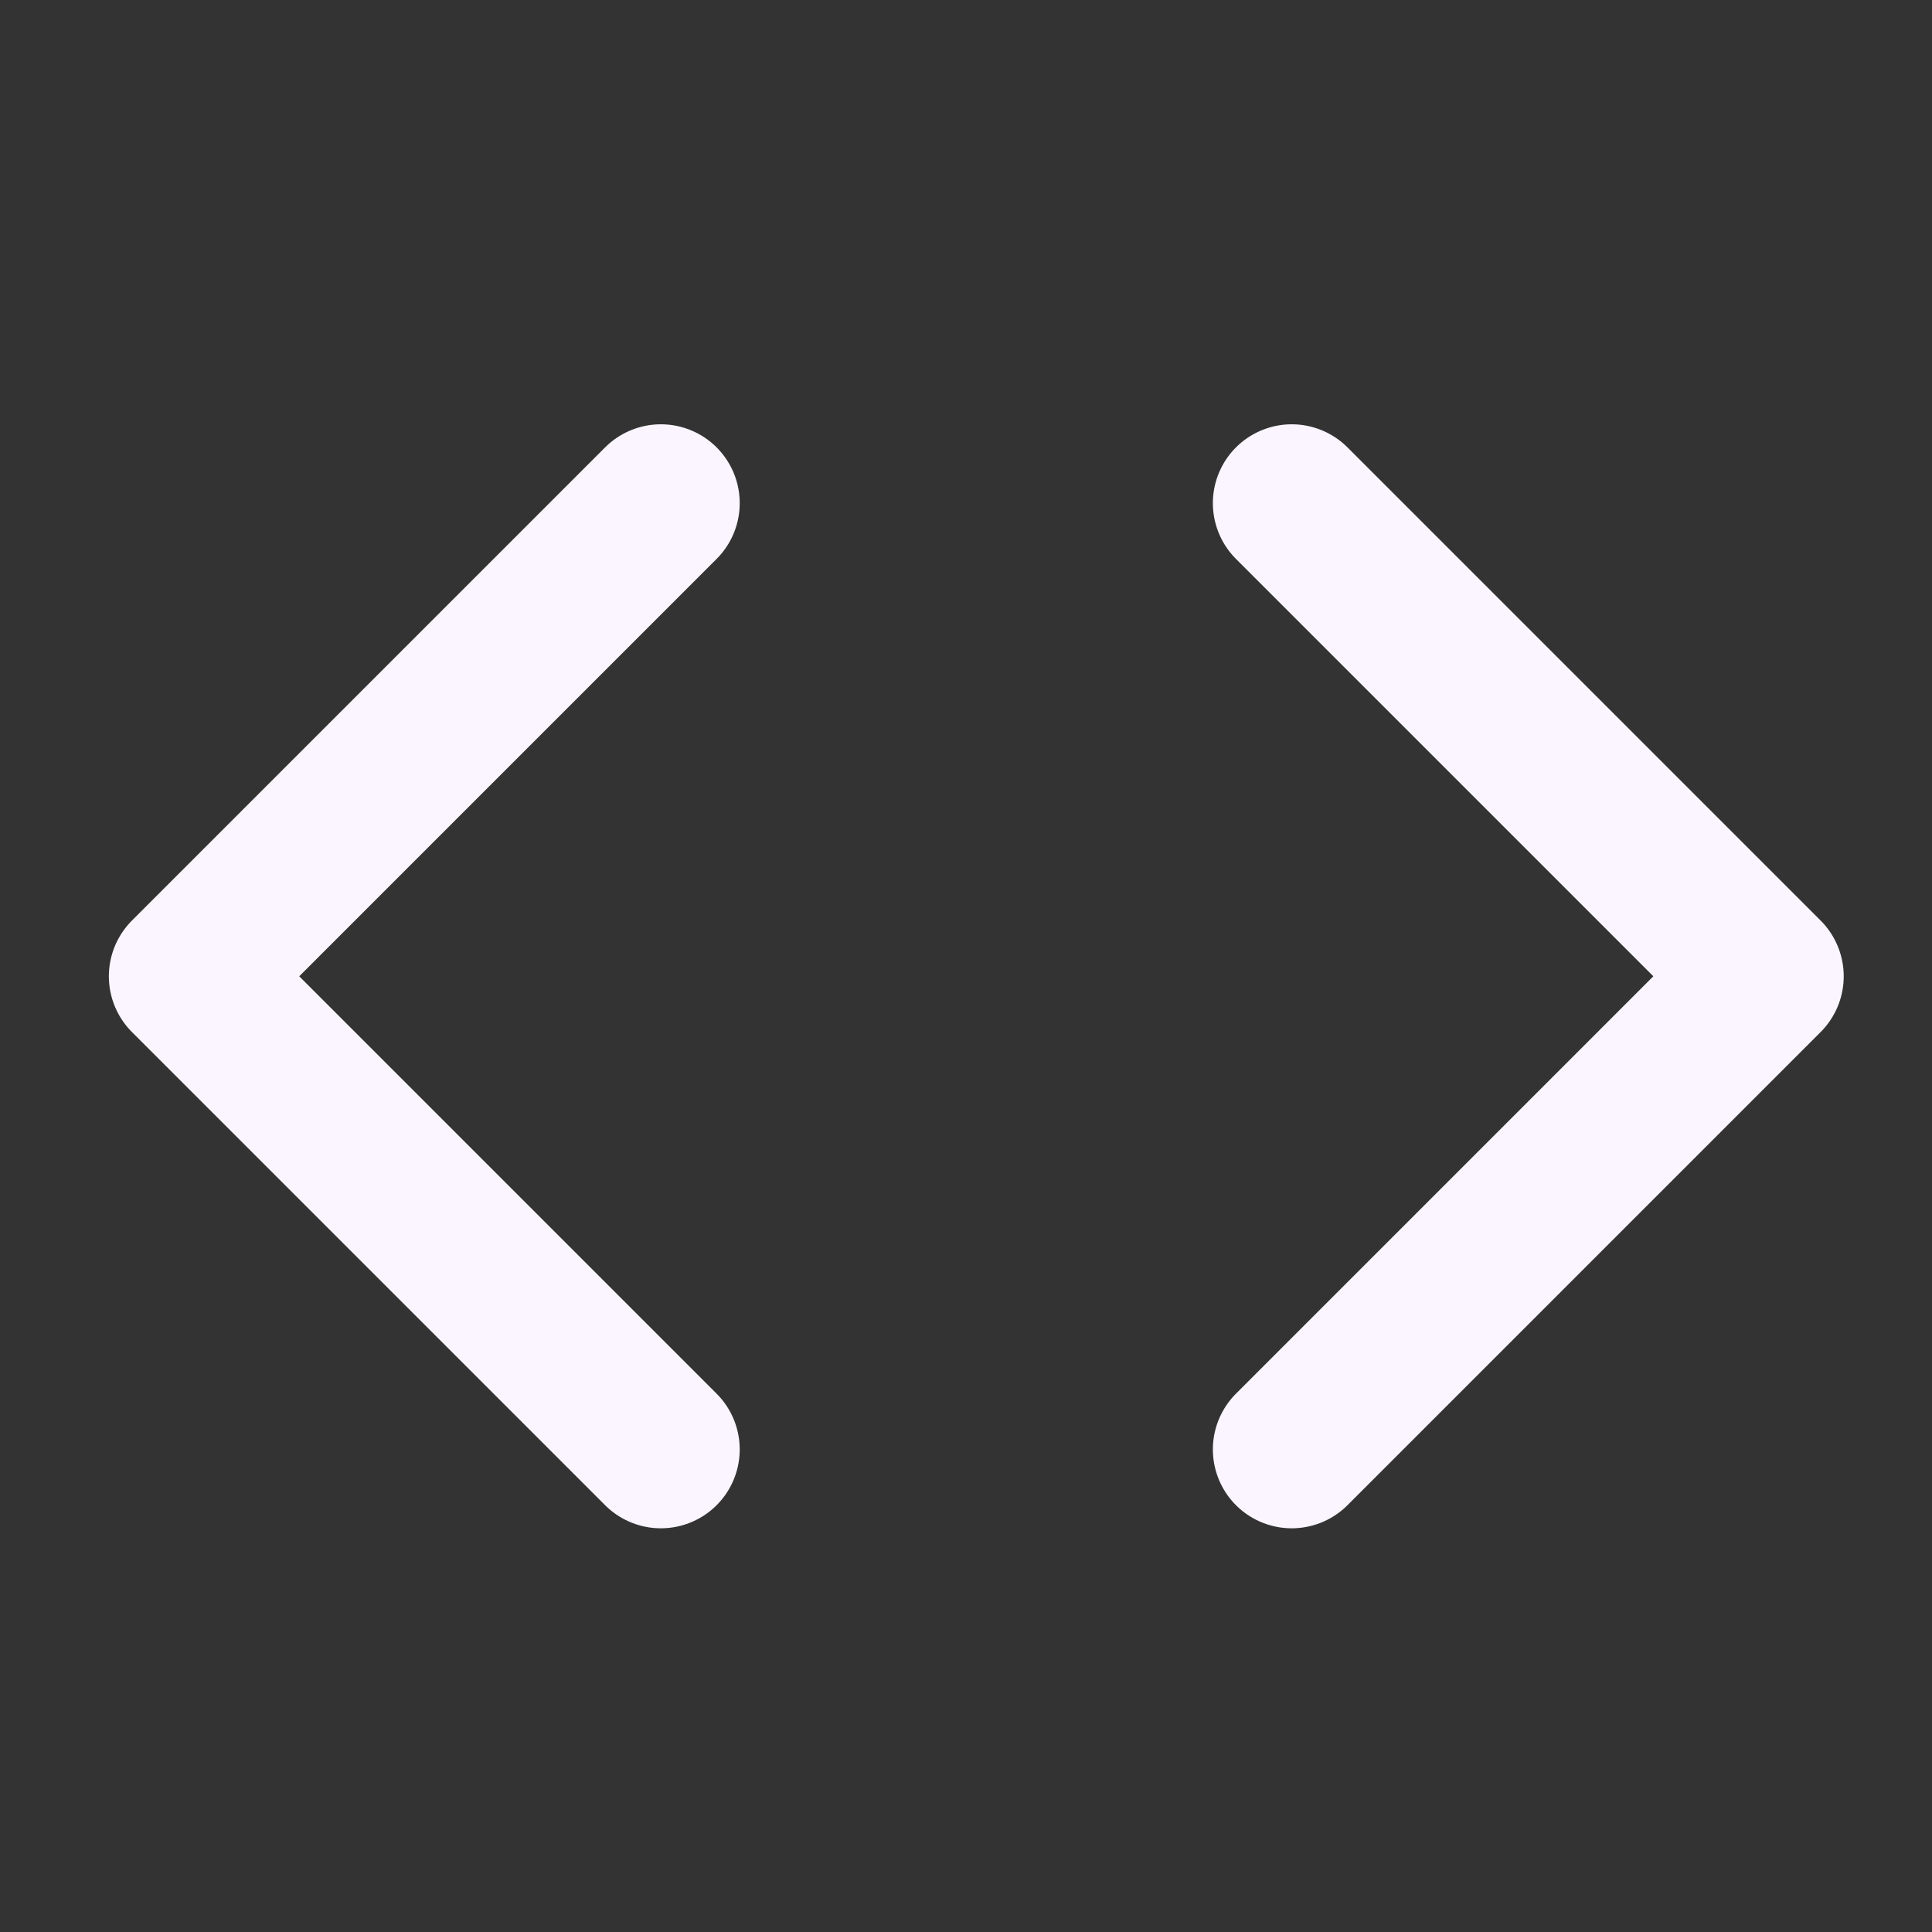 <svg width="49" height="49" viewBox="0 0 49 49" fill="none" xmlns="http://www.w3.org/2000/svg">
<rect x="0" y="0" width="49" height="49" fill="#333333" stroke="none"/>
<path d="M32.761 36.761L44.761 24.761L32.761 12.761M16.761 12.761L4.761 24.761L16.761 36.761" stroke="#FAF5FF" stroke-width="4" stroke-linecap="round" stroke-linejoin="round"/>
</svg>
